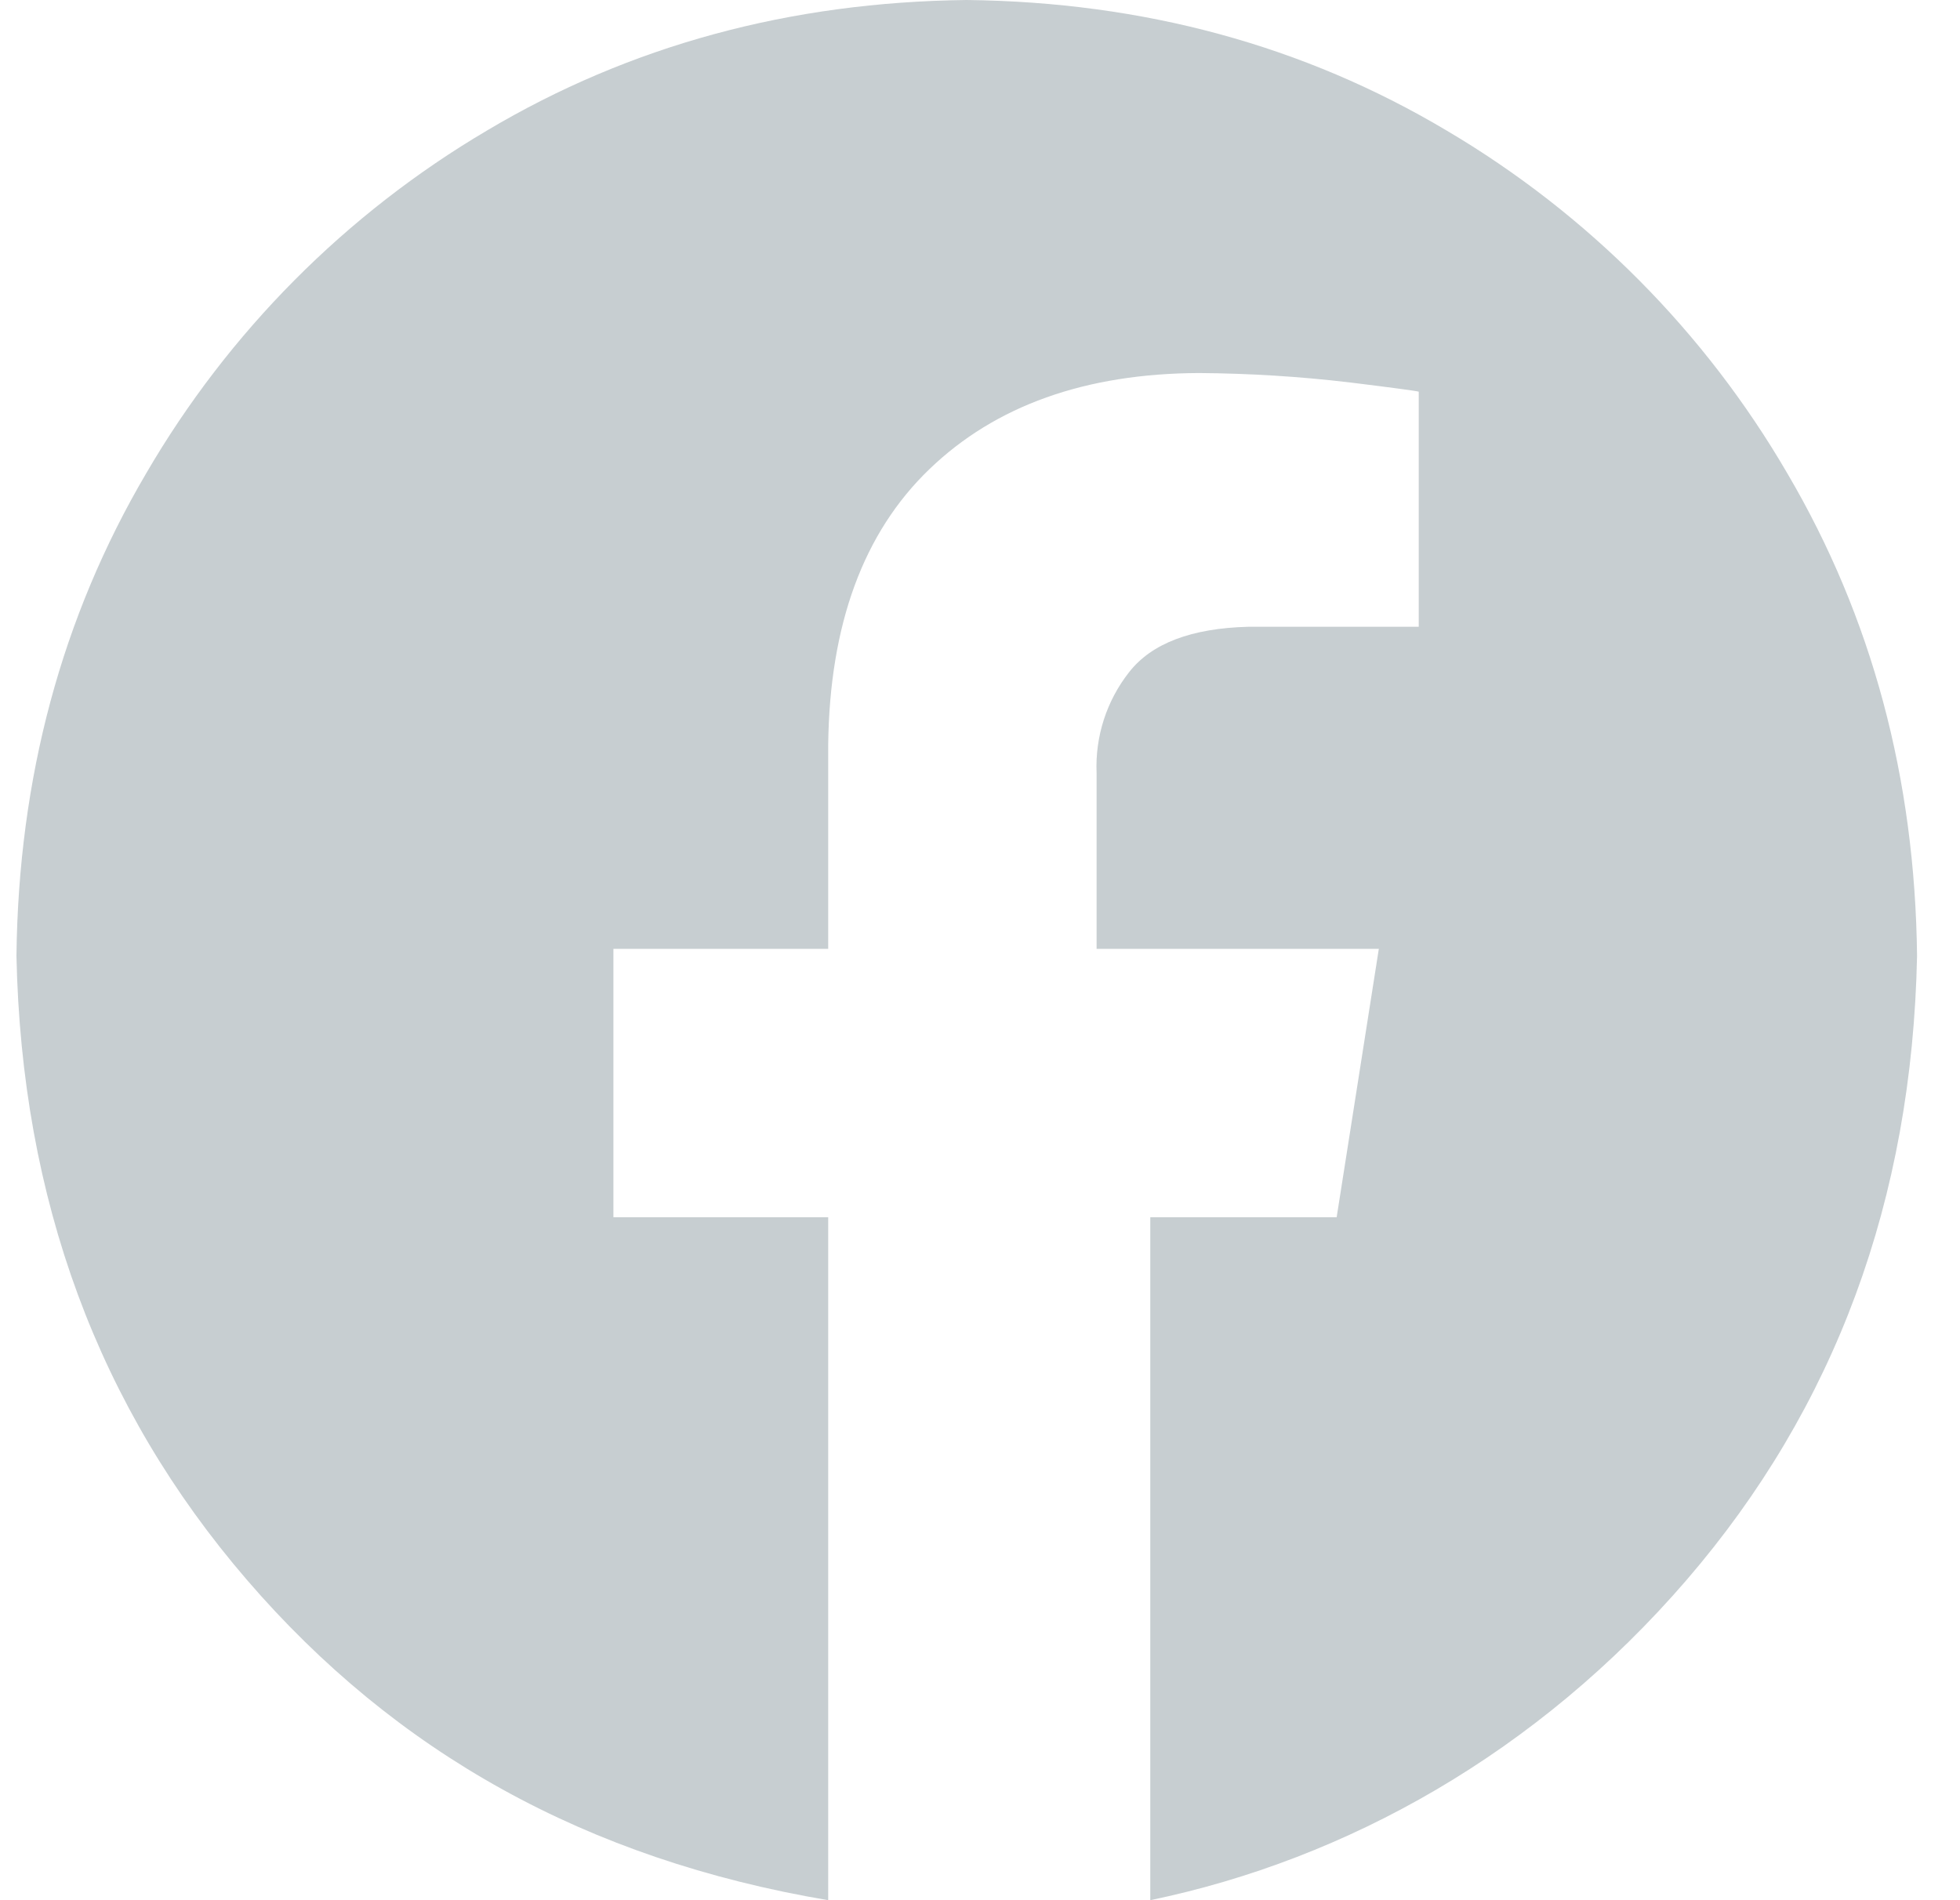 <?xml version="1.0" encoding="UTF-8"?> <svg xmlns="http://www.w3.org/2000/svg" width="33" height="32" viewBox="0 0 33 32" fill="none"><path d="M16.277 0C19.257 0.034 21.95 0.766 24.354 2.197C26.73 3.599 28.706 5.588 30.093 7.972C31.515 10.391 32.243 13.099 32.277 16.097C32.193 20.2 30.899 23.703 28.396 26.608C25.892 29.514 22.686 31.311 19.367 32V20.499H22.505L23.215 15.979H18.463V13.018C18.437 12.405 18.631 11.802 19.011 11.319C19.39 10.834 20.06 10.58 21.018 10.555H23.887V6.596C23.846 6.583 23.455 6.53 22.715 6.439C21.876 6.34 21.032 6.288 20.187 6.282C18.274 6.29 16.761 6.83 15.649 7.9C14.536 8.97 13.968 10.518 13.944 12.544V15.979H10.328V20.499H13.944V32C9.868 31.311 6.662 29.514 4.159 26.608C1.656 23.703 0.362 20.2 0.277 16.097C0.311 13.099 1.039 10.39 2.461 7.972C3.849 5.588 5.825 3.599 8.201 2.197C10.605 0.767 13.297 0.034 16.277 0Z" fill="#455A64" fill-opacity="0.3"></path></svg> 